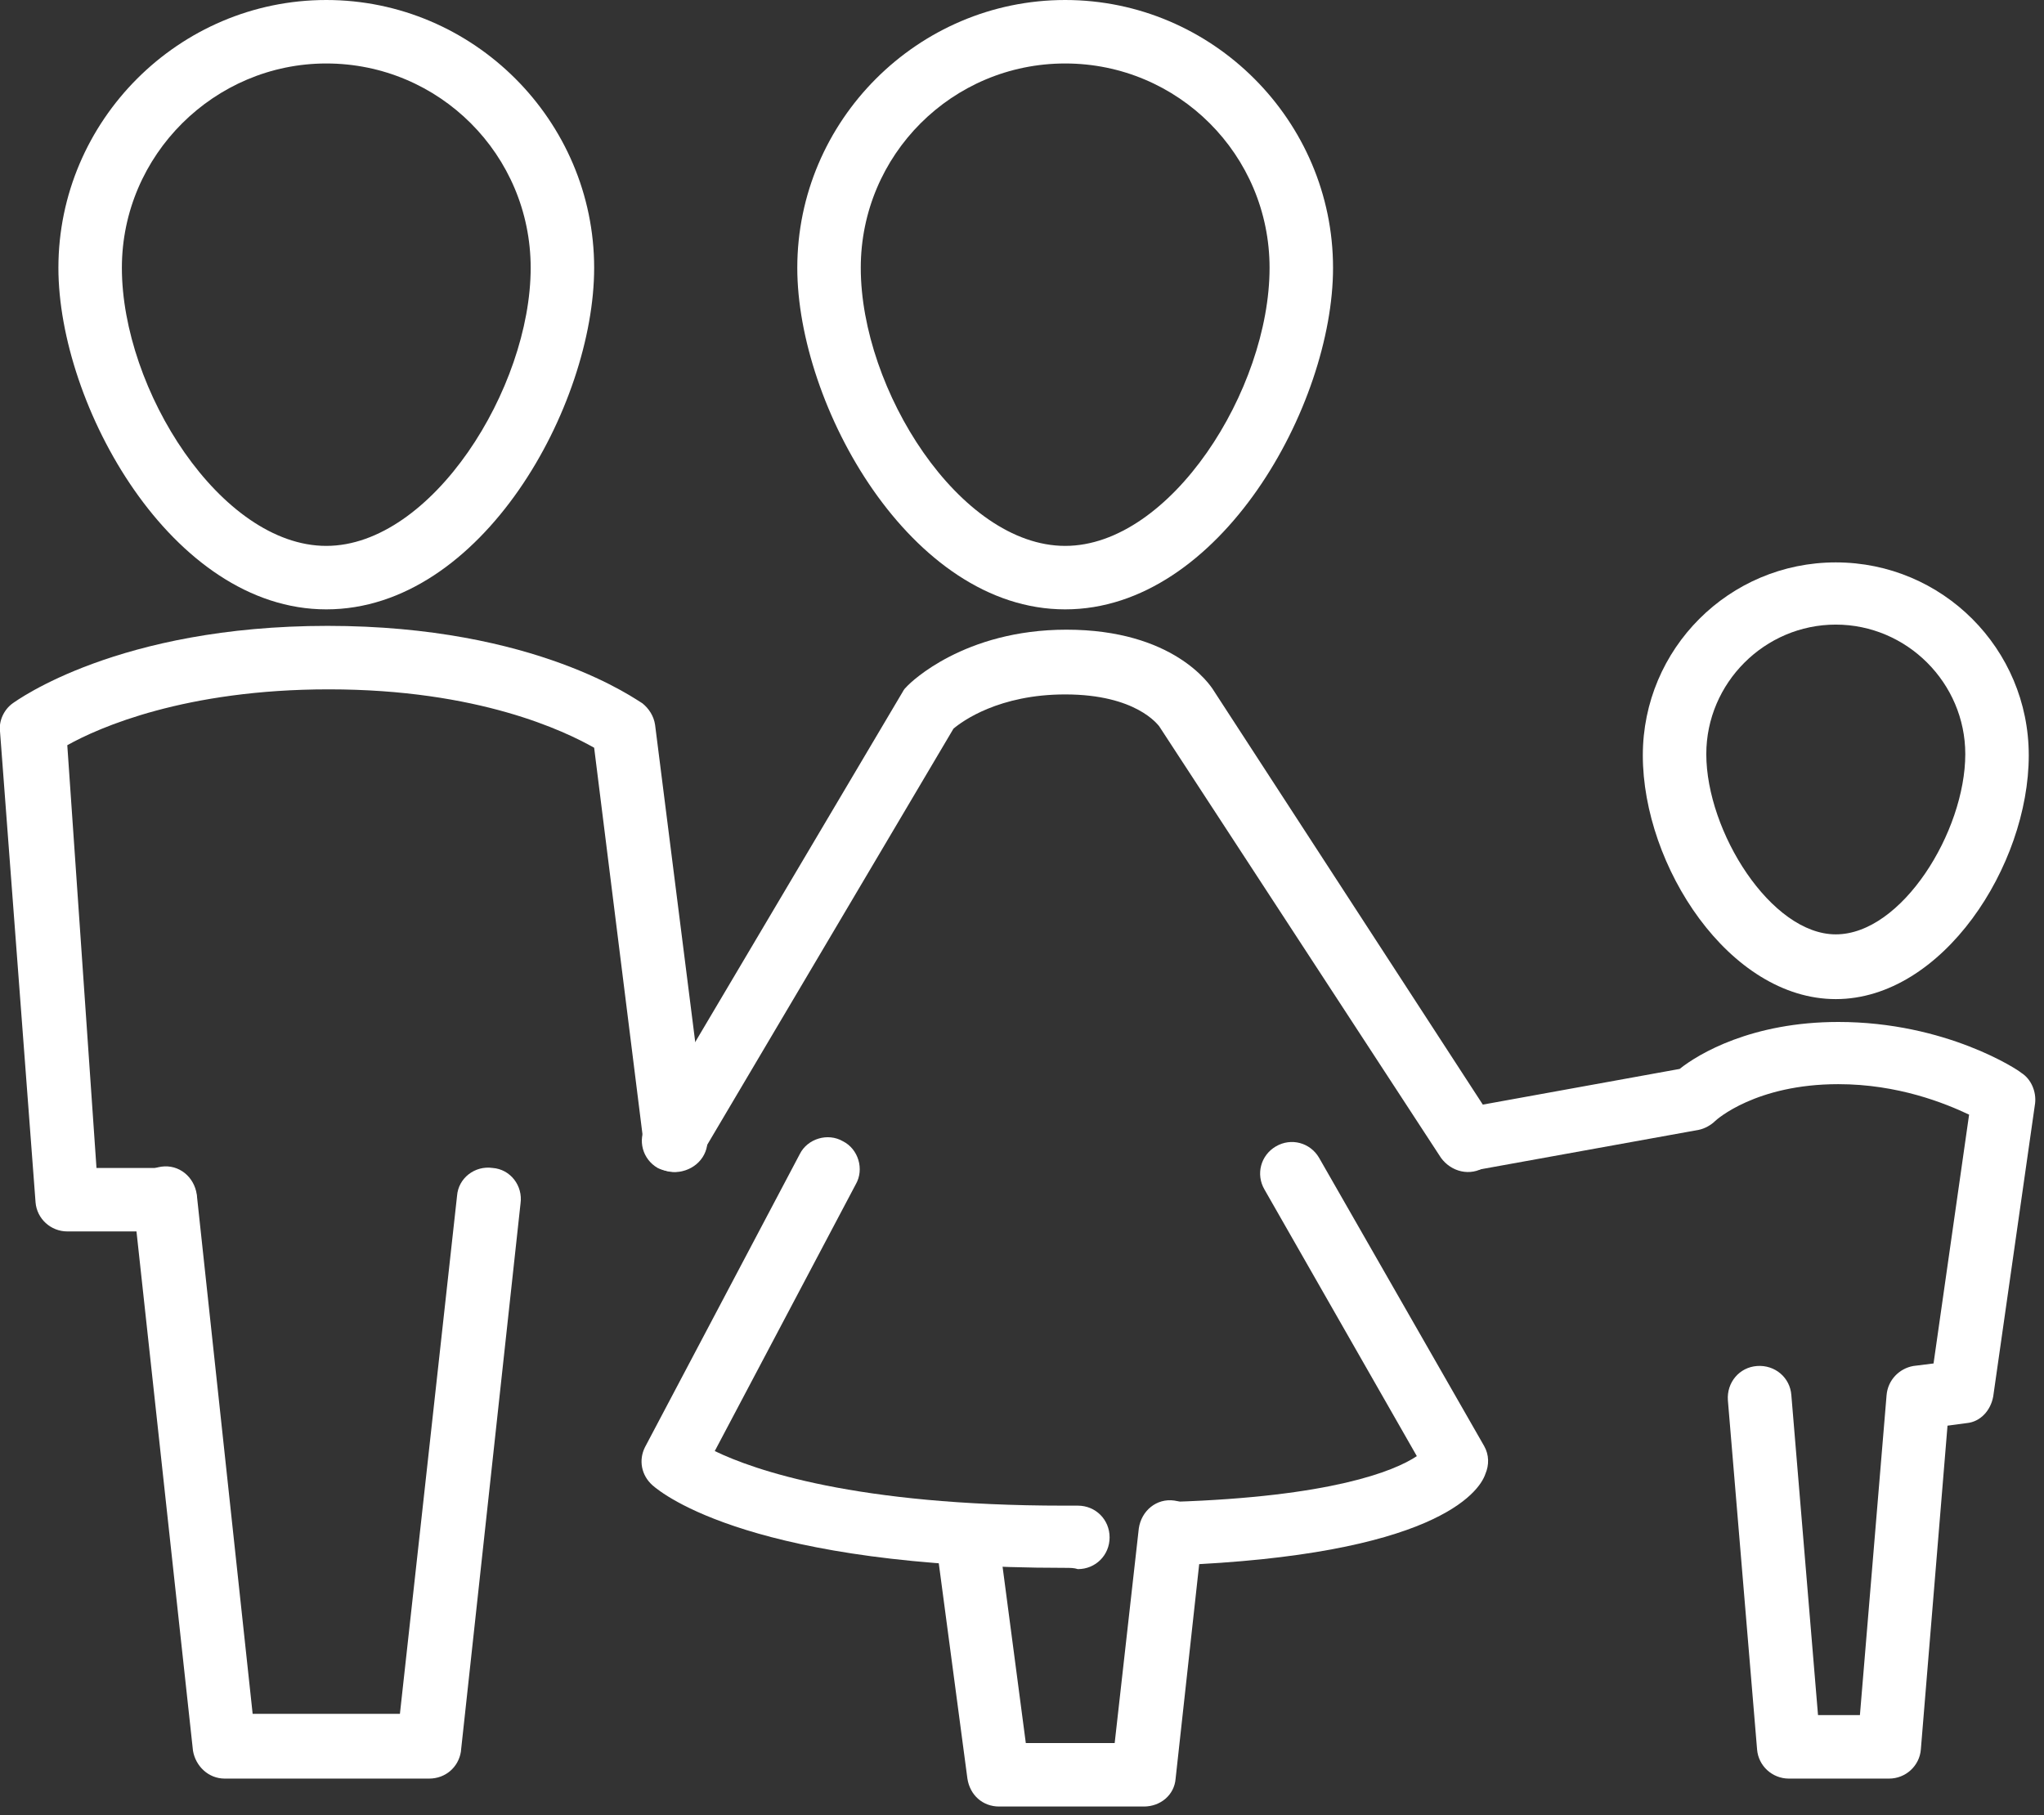 <svg width="161" height="143" viewBox="0 0 161 143" fill="none" xmlns="http://www.w3.org/2000/svg">
<rect x="0" y="0" width="161" height="143" fill="#333333" stroke="none"/>
<g clip-path="url(#clip0_121_331)">
<path d="M25.7 48C13.5 48 4.6 31.9 4.6 21.1C4.6 9.5 14.1 0 25.7 0C37.3 0 46.8 9.5 46.8 21.1C46.8 31.9 38 48 25.7 48ZM25.7 5C16.9 5 9.6 12.2 9.6 21.1C9.6 30.7 17.4 43 25.7 43C34 43 41.8 30.6 41.8 21.1C41.8 12.2 34.6 5 25.7 5Z" fill="white"/>
<path d="M13 97H5.3C4 97 2.9 96 2.8 94.7L8.49832e-06 57.6C-0.1 56.8 0.3 55.9 1 55.4C1.3 55.2 9.3 49.3 25.8 49.3C42.3 49.3 50.2 55.2 50.6 55.4C51.1 55.8 51.5 56.4 51.6 57.1L55.7 89.5C55.9 90.9 54.9 92.1 53.5 92.3C52.1 92.5 50.9 91.5 50.7 90.1L46.8 58.9C44.5 57.6 37.7 54.3 25.9 54.3C14.6 54.3 7.8 57.3 5.3 58.7L7.6 92H13C14.4 92 15.5 93.1 15.5 94.5C15.5 95.8 14.4 97 13 97Z" fill="white"/>
<path d="M33.8 140.1H17.7C16.4 140.1 15.4 139.1 15.2 137.9L10.5 94.7C10.4 93.3 11.3 92.1 12.7 91.9C14.1 91.7 15.3 92.7 15.5 94.1L19.9 135H31.5L36 94.2C36.1 92.8 37.4 91.8 38.8 92C40.2 92.1 41.2 93.4 41 94.8L36.3 138C36.1 139.2 35.1 140.1 33.8 140.1Z" fill="white"/>
<path d="M144.6 78.7C136.2 78.7 129.4 68.2 129.4 59.5C129.4 51.1 136.2 44.3 144.6 44.3C153 44.3 159.8 51.1 159.8 59.5C159.8 68.2 153 78.7 144.6 78.7ZM144.6 49.2C139 49.2 134.4 53.8 134.4 59.4C134.4 65.5 139.5 73.6 144.6 73.6C149.8 73.6 154.8 65.5 154.8 59.4C154.8 53.8 150.2 49.2 144.6 49.2Z" fill="white"/>
<path d="M148.8 140.1H140.9C139.6 140.1 138.5 139.1 138.4 137.8L136.1 110.3C136 108.9 137 107.7 138.4 107.6C139.8 107.5 141 108.5 141.1 109.9L143.2 135.1H146.5L148.6 109.9C148.7 108.7 149.6 107.8 150.7 107.6L152.3 107.4L155.1 87.8C153.2 86.9 149.5 85.4 144.8 85.4C138.3 85.4 135.2 88.2 135.1 88.3C134.8 88.6 134.3 88.9 133.8 89L116.1 92.2C114.7 92.5 113.4 91.5 113.2 90.2C112.9 88.8 113.9 87.5 115.2 87.3L132.3 84.2C133.8 83 138 80.5 144.8 80.5C153.3 80.5 159 84.3 159.2 84.5C160 85 160.4 86 160.3 86.9L157 110C156.8 111.1 156 112 154.9 112.1L153.4 112.3L151.3 137.8C151.2 139.1 150.1 140.1 148.8 140.1Z" fill="white"/>
<path d="M83.9 48C71.7 48 62.8 31.9 62.8 21.1C62.8 9.5 72.3 0 83.9 0C95.5 0 105 9.5 105 21.1C105 31.9 96.1 48 83.9 48ZM83.9 5C75 5 67.8 12.2 67.8 21.1C67.8 30.7 75.6 43 83.9 43C92.2 43 100 30.7 100 21.1C100 12.2 92.8 5 83.9 5Z" fill="white"/>
<path d="M83.9 123.5C59.4 123.5 52.2 117.7 51.4 117C50.5 116.2 50.3 115 50.8 114L63 90.9C63.6 89.7 65.2 89.2 66.4 89.9C67.6 90.5 68.1 92.1 67.4 93.3L56.3 114.3C59.4 115.8 67.4 118.6 83.8 118.6C84.2 118.6 84.5 118.6 84.9 118.6C86.3 118.6 87.4 119.7 87.4 121.1C87.4 122.5 86.3 123.6 84.9 123.6C84.6 123.5 84.3 123.5 83.9 123.5Z" fill="white"/>
<path d="M53.1 92.3C52.7 92.3 52.2 92.2 51.8 92C50.6 91.3 50.2 89.8 50.9 88.6L71.1 54.5C71.2 54.3 71.3 54.2 71.5 54C71.7 53.8 75.9 49.6 84 49.6C92.4 49.6 95.3 53.9 95.6 54.4L117.7 88.4C118.5 89.6 118.1 91.1 117 91.9C115.8 92.7 114.3 92.3 113.5 91.2L91.3 57.2C91.2 57.1 89.5 54.7 83.9 54.7C78.7 54.7 75.8 56.8 75.1 57.4L55.1 91.2C54.7 91.9 53.9 92.3 53.1 92.3Z" fill="white"/>
<path d="M92.5 123.3C91.2 123.3 90 122.2 90 120.9C90 119.5 91 118.4 92.4 118.3C104.8 117.9 109.8 115.9 111.6 114.7L99.6 93.7C98.9 92.5 99.3 91 100.5 90.3C101.7 89.6 103.2 90 103.9 91.2L116.9 113.9C117.3 114.6 117.3 115.4 117 116.1C116.5 117.6 112.9 122.5 92.5 123.3Z" fill="white"/>
<path d="M90.1 142.3H78.7C77.4 142.3 76.4 141.4 76.2 140.1L73.7 121.3C73.5 119.9 74.5 118.7 75.8 118.5C77.2 118.3 78.4 119.3 78.6 120.6L80.8 137.3H87.8L89.7 120.4C89.9 119 91.1 118 92.5 118.2C93.9 118.4 94.9 119.6 94.7 121L92.6 140.1C92.5 141.4 91.4 142.3 90.1 142.3Z" fill="white"/>
</g>
<defs>
<clipPath id="clip0_121_331">
<rect width="160.4" height="142.3" fill="white"/>
</clipPath>
</defs>
</svg>
